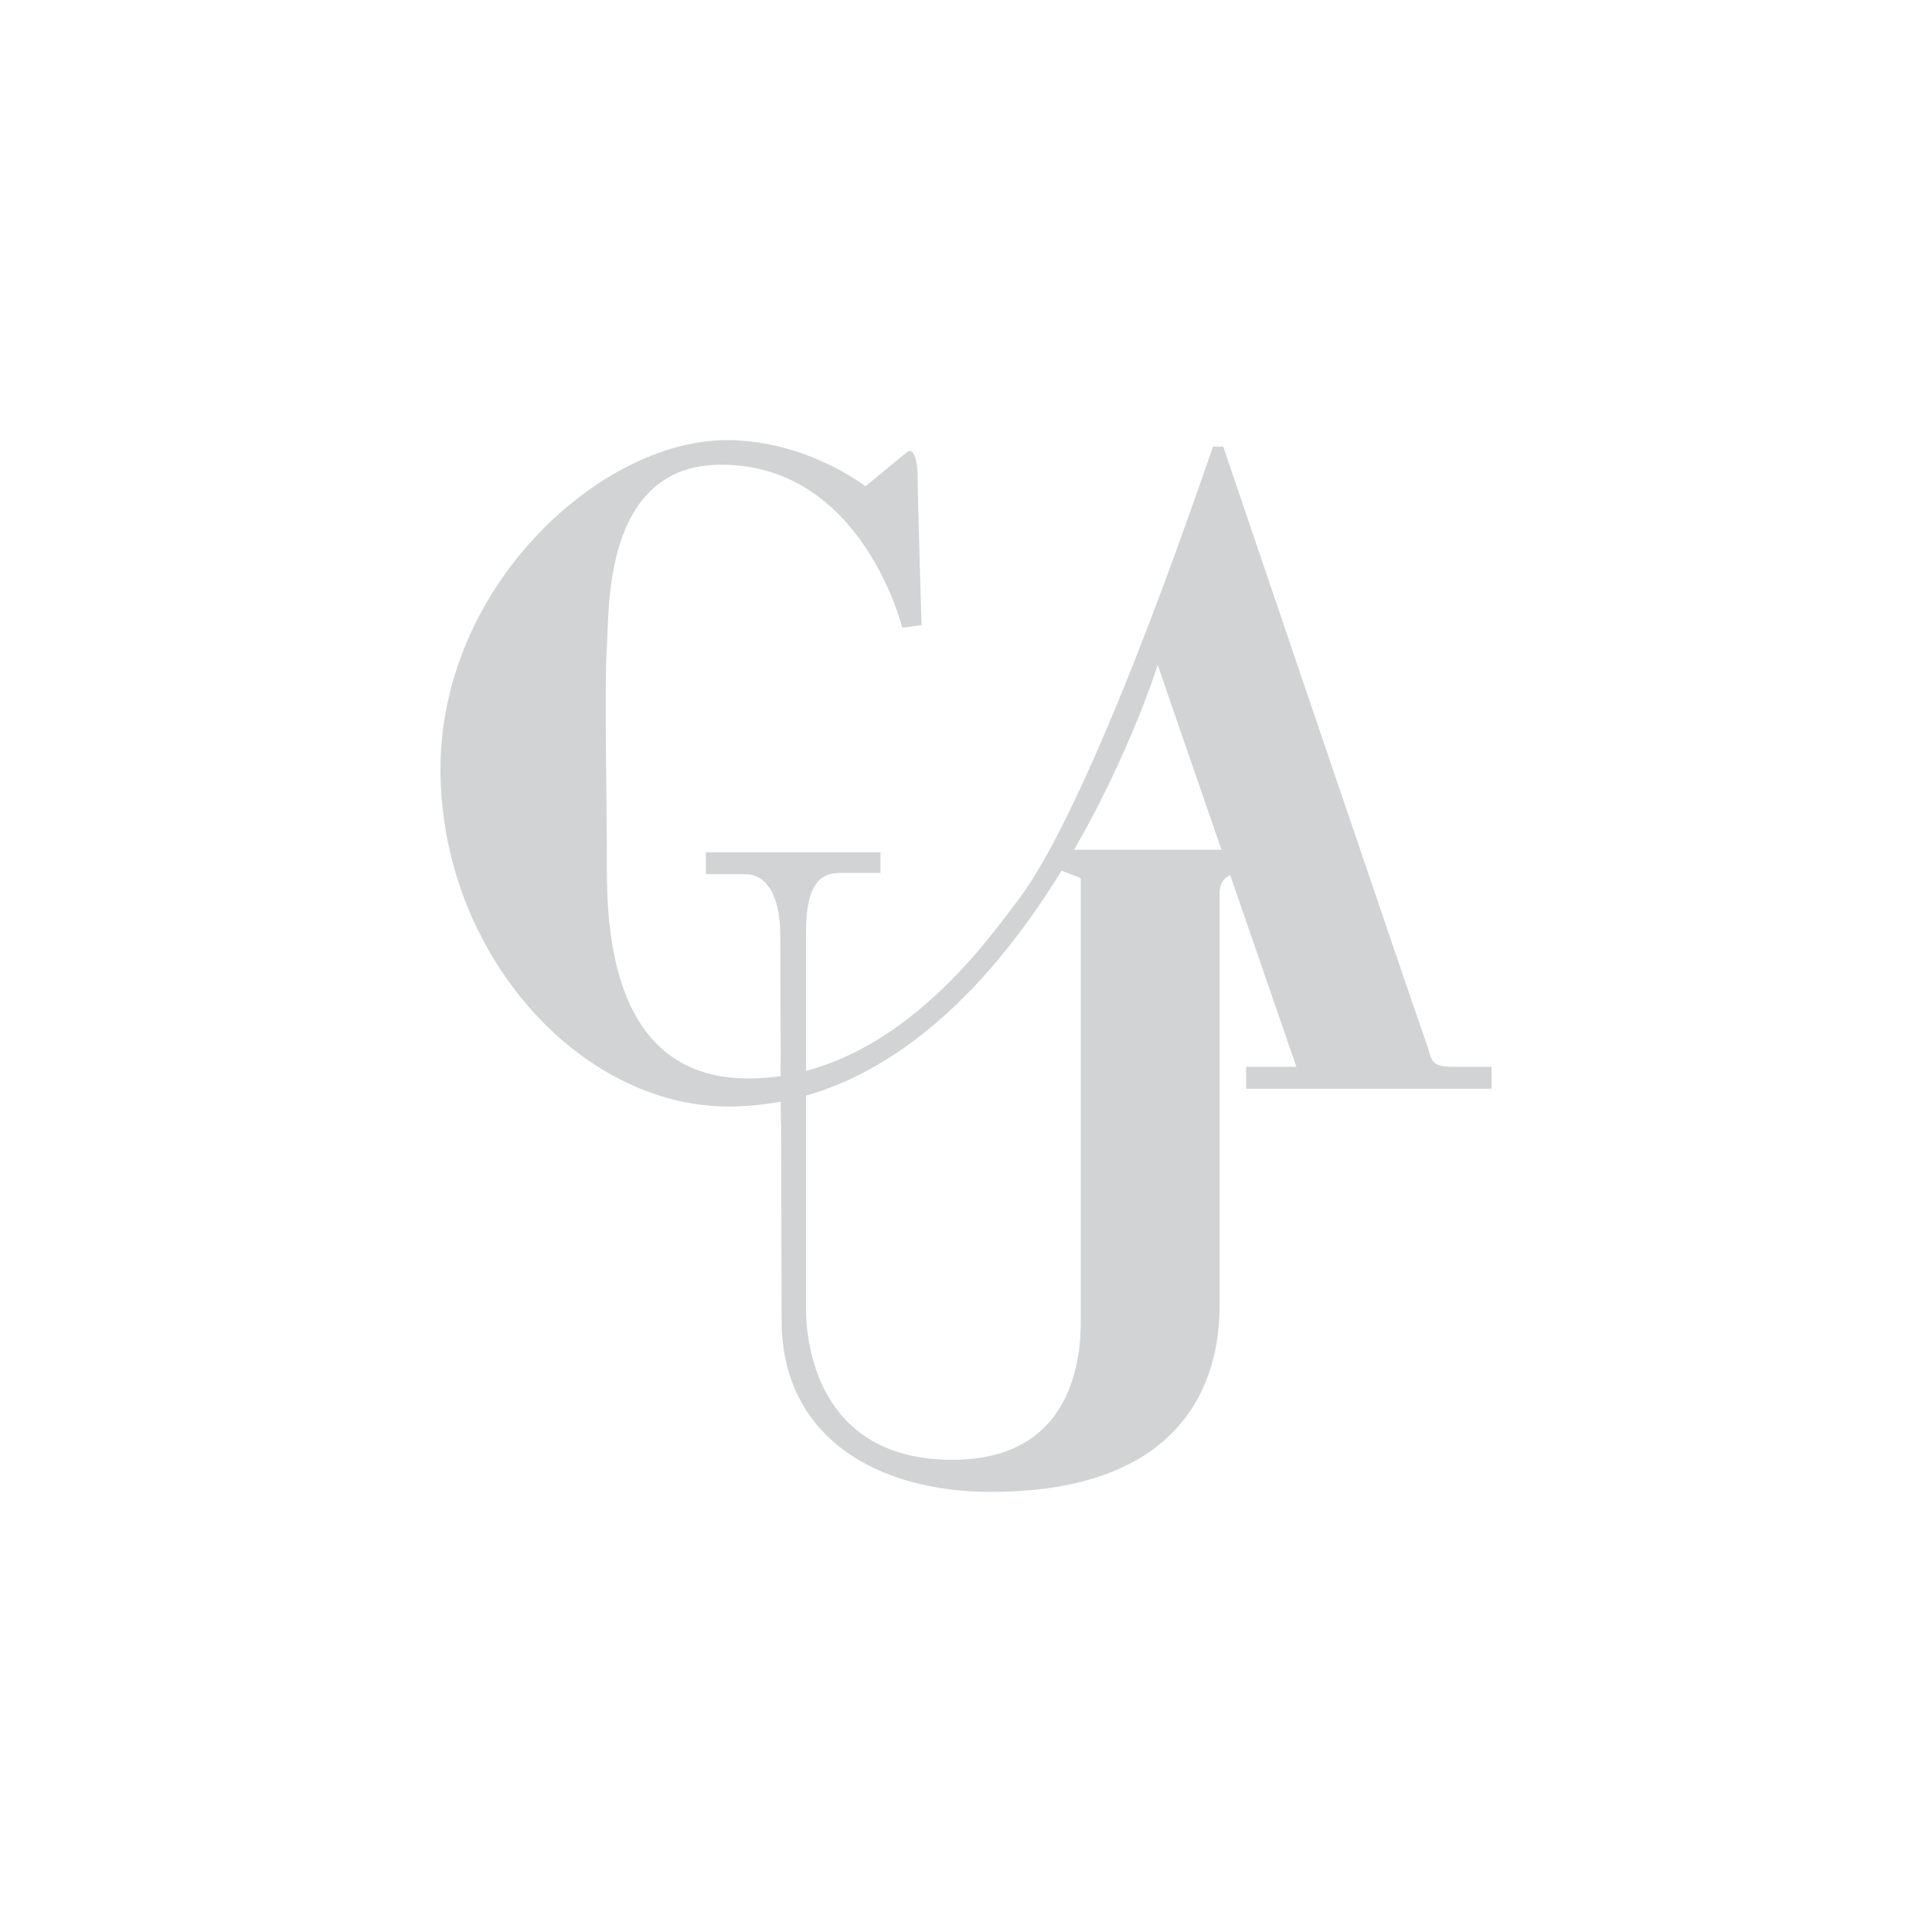 <svg id="Layer_1" data-name="Layer 1" xmlns="http://www.w3.org/2000/svg" viewBox="0 0 1000 1000"><defs><style>.cls-1{fill:#d1d3d4;}</style></defs><path class="cls-1" d="M512.85,772.19c-58.51,0-108.31-27.92-108.31-89.05s-.66-175.48-.66-198.74-8.66-31.92-17.94-31.92H365.35V441.15h90.38v10.66h-20.6c-9.27,0-17.93,4-17.93,30.59V677.81c0,14,4,77.78,75.78,77.78,66.45,0,66.45-59.79,66.45-73.11v-228l-13.94-5.33,2.67-9.32h93.71l3.33,11.93s-13.94-2-13.94,10.66V675.82c-.11,21.26-4.1,96.37-118.41,96.37"/><path class="cls-1" d="M377,572.72C299.67,572.72,228,492.84,228,398.07s82.83-170.26,148.17-170.26c41.41,0,71.78,23.93,71.78,23.93s19.1-15.88,21.76-17.88S475,236.53,475,247.8s2,75.77,2,75.77l-10,1.34s-20.6-84.39-93.71-84.39c-61.79,0-57.85,76.45-59.18,94.38s0,80.44,0,108.31-2,115,73.11,115,125-73.11,140.23-93S574.64,386,627.82,231.2h5.33s101.71,299.72,105,308.38,1.33,12.6,13.93,12.6h19.93v11.33h-127V552.18H671l-71.78-208c.06,0-71.72,228.55-222.22,228.55"/><path class="cls-1" d="M404.26,581.38c-.05-11.71-.11-23.2-.16-34l13-.83v34.58Z"/></svg>